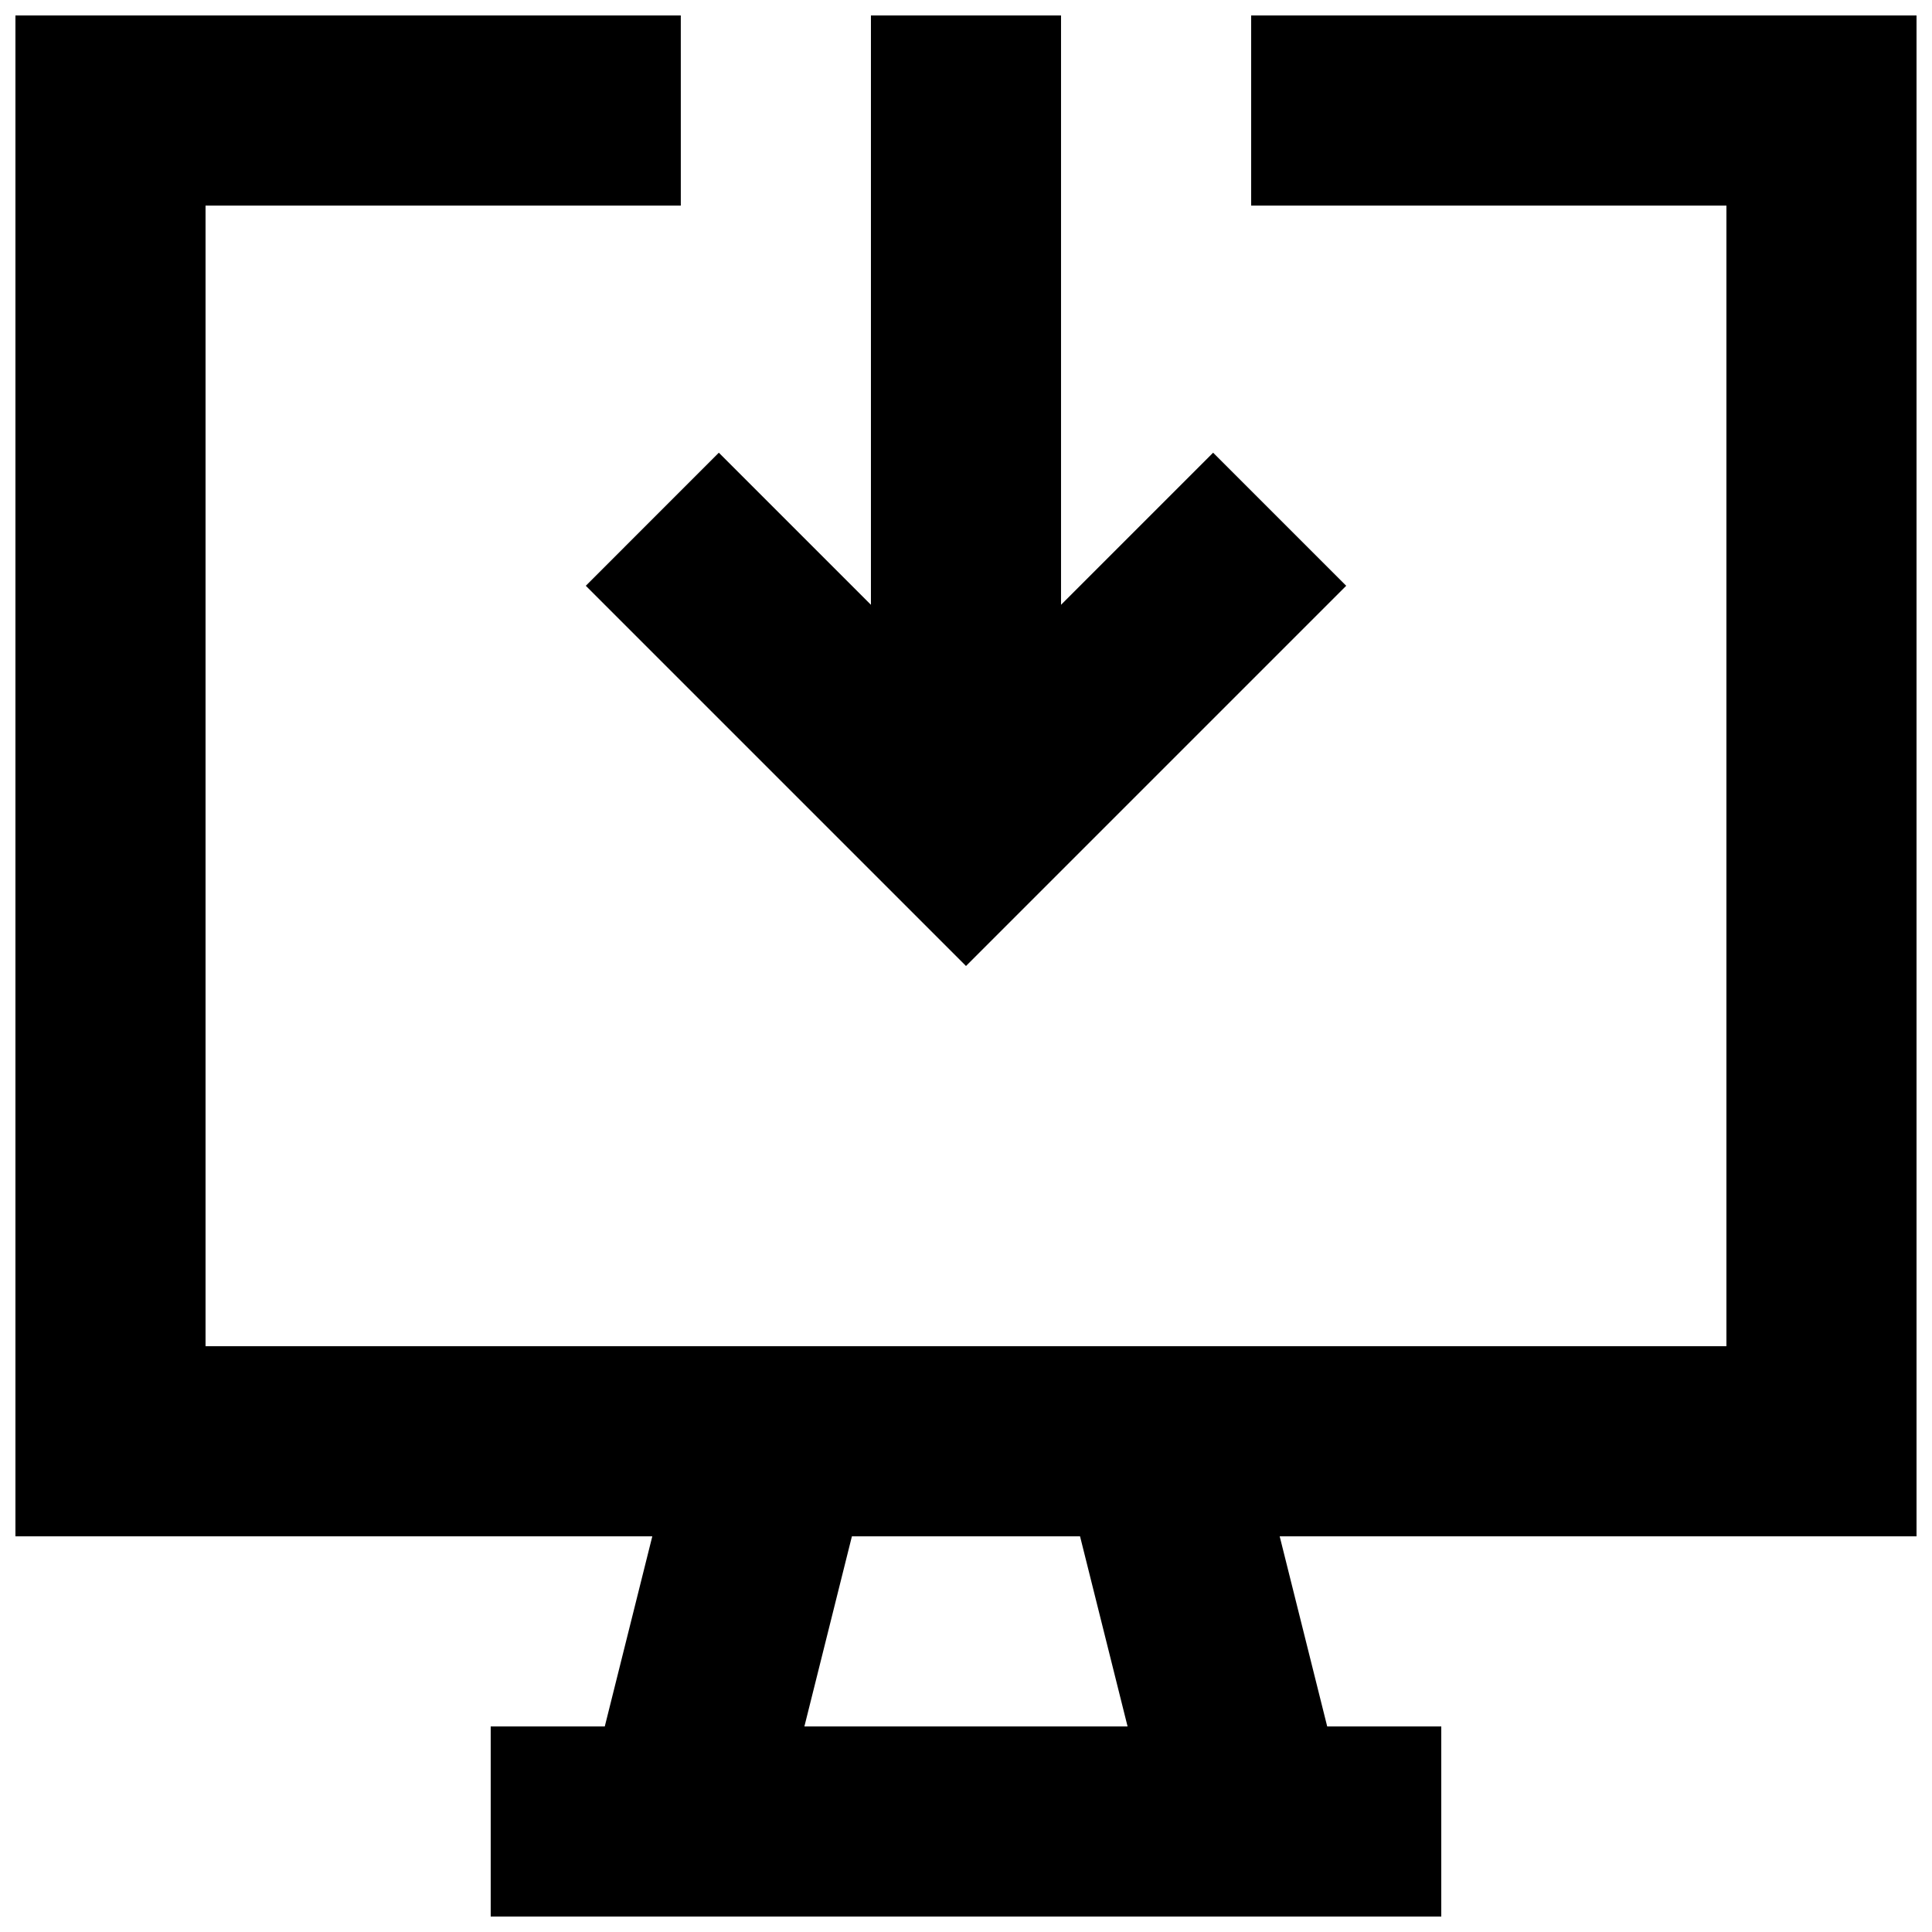 <?xml version="1.0" encoding="UTF-8"?>
<!-- Uploaded to: SVG Repo, www.svgrepo.com, Generator: SVG Repo Mixer Tools -->
<svg width="800px" height="800px" version="1.1" viewBox="144 144 512 512" xmlns="http://www.w3.org/2000/svg">
 <defs>
  <clipPath id="b">
   <path d="m299 148.09h202v251.91h-202z"/>
  </clipPath>
  <clipPath id="a">
   <path d="m148.09 148.09h503.81v503.81h-503.81z"/>
  </clipPath>
 </defs>
 <g>
  <g clip-path="url(#b)">
   <path d="m299.24 299.24 100.76 100.76 100.76-100.76-35.27-35.27-40.305 40.305v-156.18h-50.379v156.18l-40.305-40.305z"/>
  </g>
  <g clip-path="url(#a)">
   <path d="m651.9 551.14v-403.05h-176.33v50.383h125.95v302.29h-403.05v-302.29h125.95l-0.004-50.383h-176.33v403.05h168.78l-12.594 50.383h-30.23v50.383h251.91v-50.383h-30.23l-12.594-50.383zm-209.08 50.383h-85.648l12.594-50.383h60.457z"/>
  </g>
 </g>
</svg>